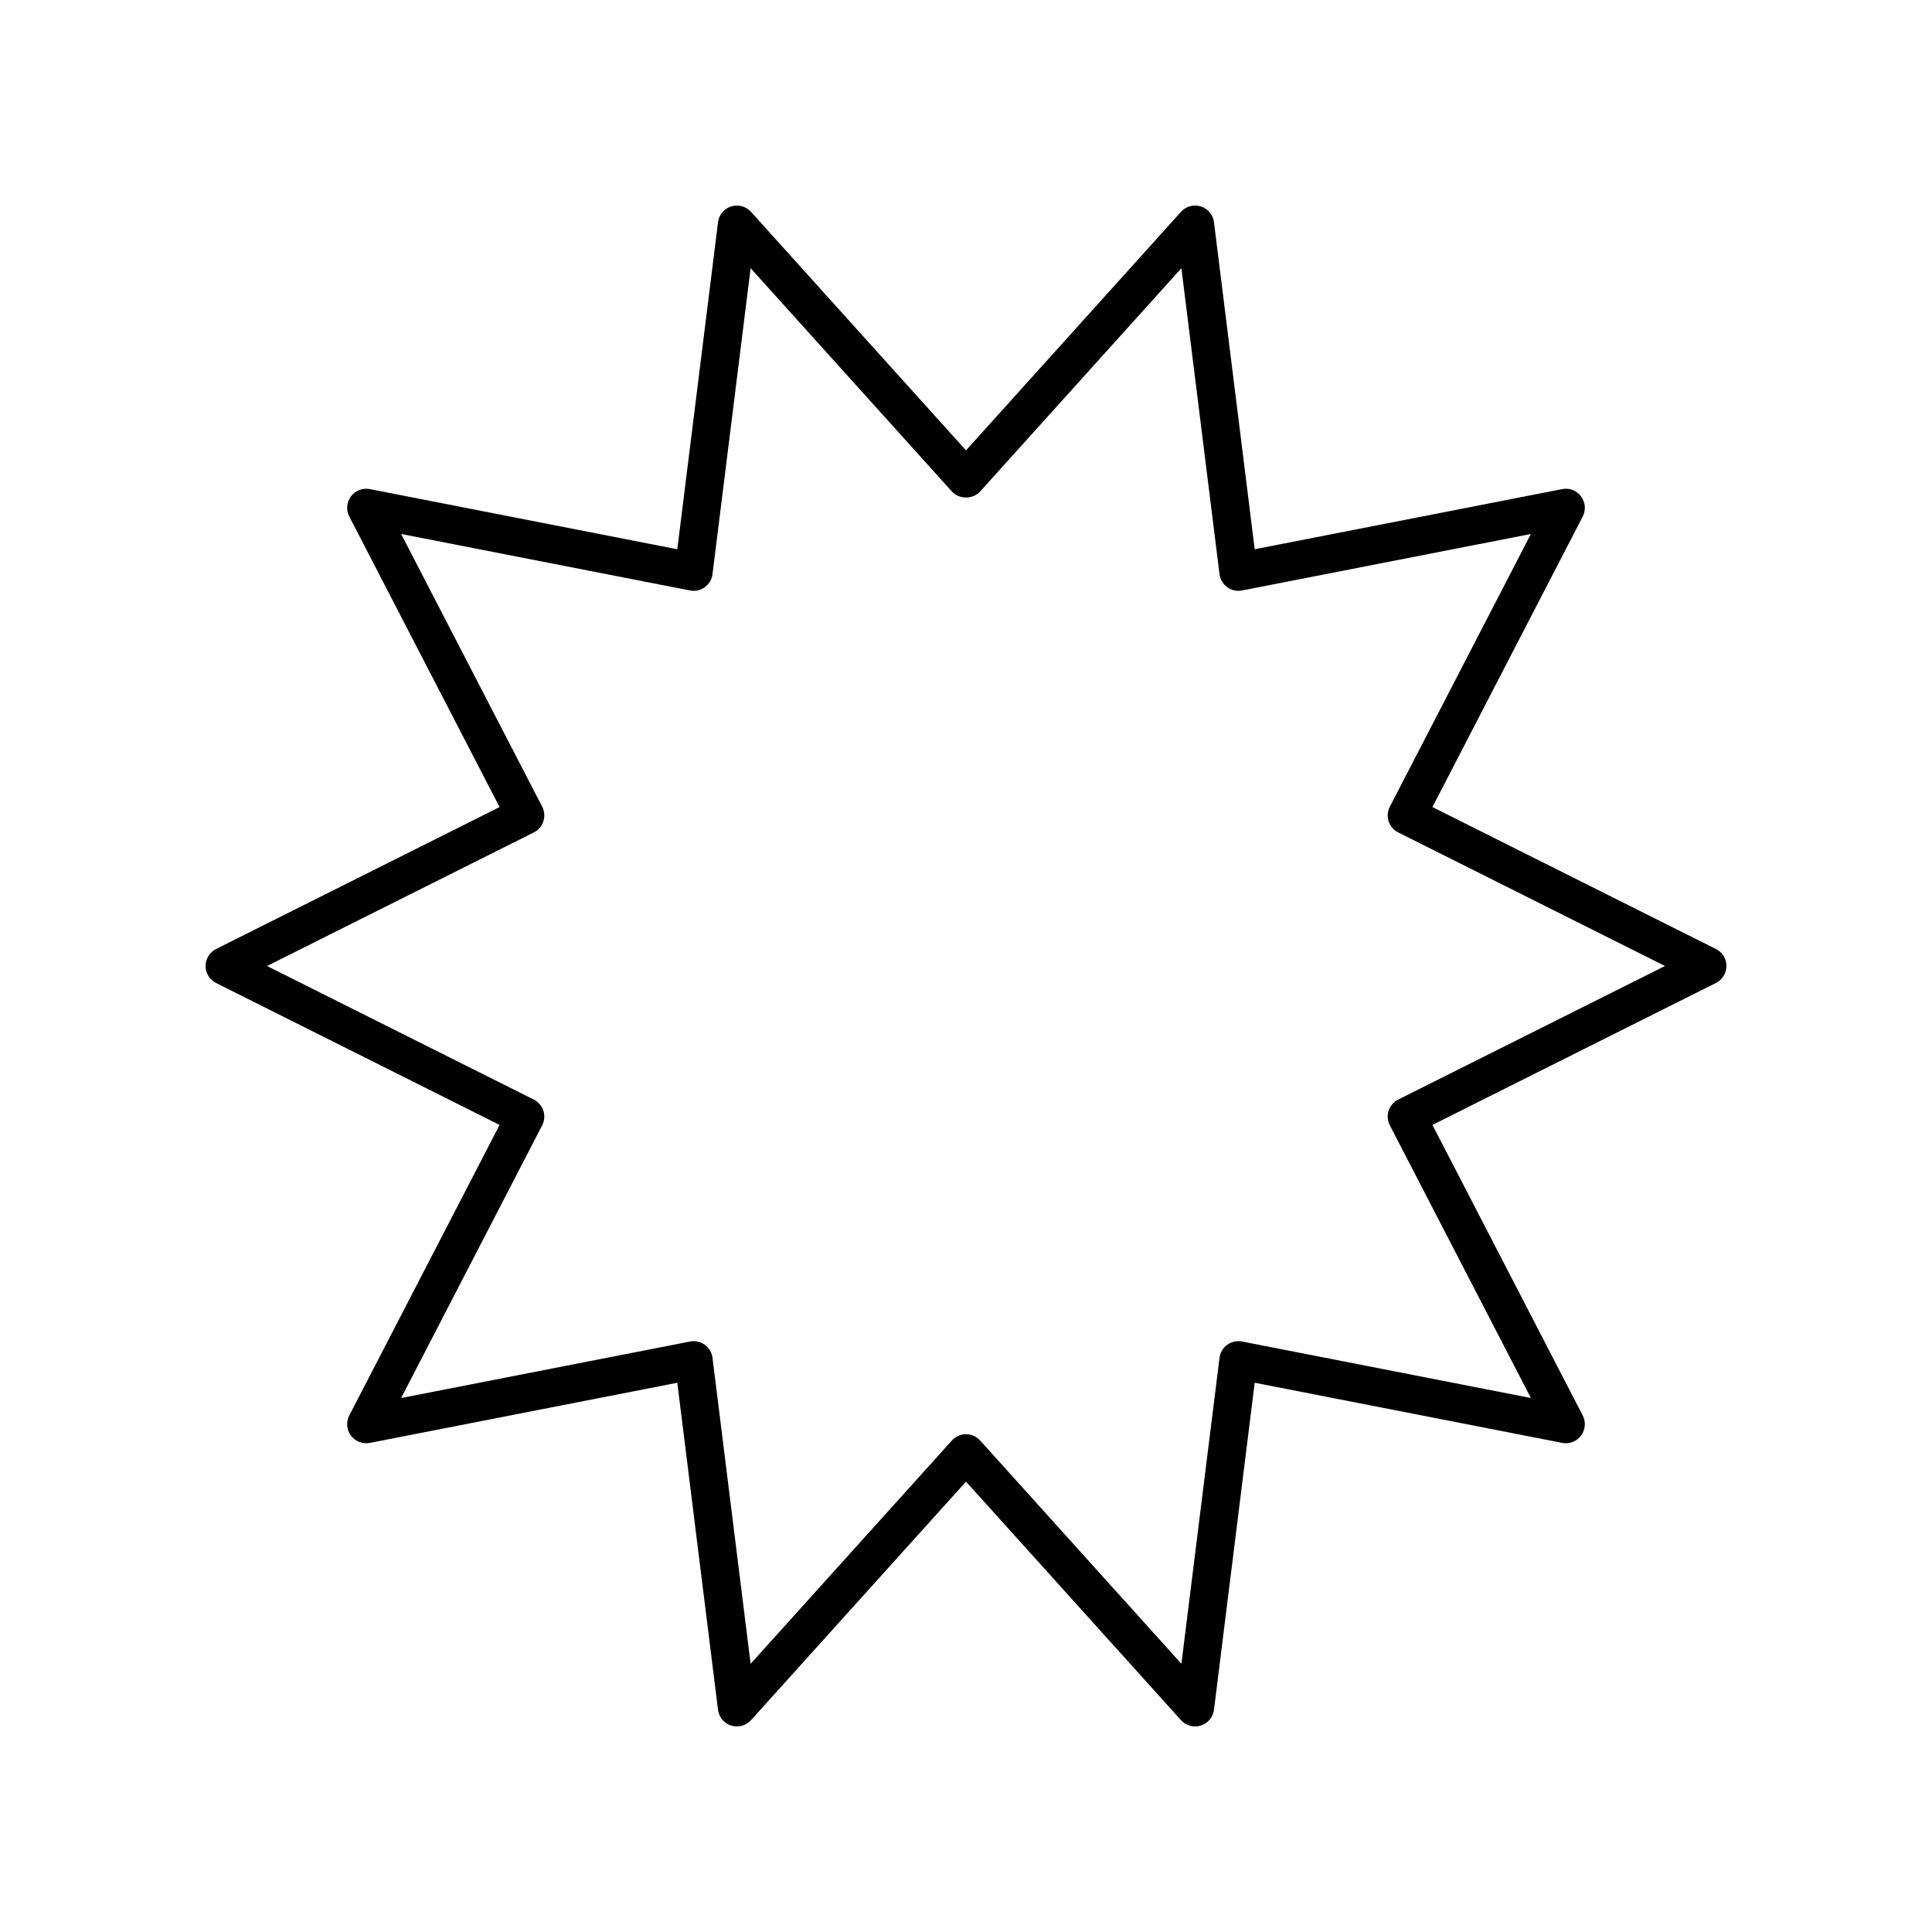 <?xml version="1.0" encoding="UTF-8"?>
<!-- Uploaded to: ICON Repo, www.svgrepo.com, Generator: ICON Repo Mixer Tools -->
<svg fill="#000000" width="800px" height="800px" version="1.1" viewBox="144 144 512 512" xmlns="http://www.w3.org/2000/svg">
 <path d="m198.48 400c0 1.906 1.078 3.652 2.785 4.504l75.129 37.617-39.832 77c-0.887 1.719-0.715 3.789 0.449 5.34 1.156 1.543 3.074 2.289 5 1.922l81.48-15.938 10.793 86.668c0.242 1.957 1.605 3.59 3.488 4.184 1.871 0.582 3.926 0.031 5.254-1.434l56.977-63.215 56.973 63.211c0.973 1.074 2.34 1.664 3.742 1.664 0.508 0 1.012-0.078 1.512-0.23 1.883-0.594 3.246-2.227 3.488-4.184l10.793-86.668 81.48 15.938c1.934 0.379 3.848-0.379 5-1.922 1.16-1.547 1.332-3.621 0.449-5.34l-39.828-77 75.129-37.617c1.707-0.852 2.785-2.594 2.785-4.5s-1.078-3.652-2.785-4.504l-75.129-37.617 39.828-77c0.887-1.719 0.715-3.789-0.449-5.34-1.156-1.543-3.078-2.305-5-1.922l-81.48 15.938-10.793-86.668c-0.242-1.957-1.605-3.59-3.488-4.184-1.879-0.59-3.93-0.035-5.254 1.434l-56.973 63.215-56.977-63.211c-1.328-1.465-3.379-2.016-5.254-1.434-1.883 0.594-3.246 2.227-3.488 4.184l-10.793 86.668-81.48-15.941c-1.914-0.375-3.844 0.379-5 1.922-1.16 1.547-1.332 3.621-0.449 5.34l39.828 77-75.129 37.617c-1.707 0.852-2.781 2.598-2.781 4.504zm86.984-35.398c1.207-0.602 2.121-1.664 2.539-2.945 0.414-1.281 0.301-2.676-0.316-3.875l-37.383-72.273 76.547 14.973c1.402 0.266 2.801-0.043 3.926-0.863 1.133-0.82 1.871-2.07 2.043-3.457l10.102-81.086 53.336 59.176c1.918 2.121 5.57 2.121 7.488 0l53.336-59.176 10.102 81.086c0.172 1.387 0.91 2.641 2.043 3.457 1.125 0.816 2.527 1.121 3.926 0.863l76.547-14.973-37.383 72.273c-0.613 1.199-0.727 2.594-0.316 3.875 0.418 1.281 1.332 2.344 2.539 2.945l70.695 35.398-70.695 35.395c-1.207 0.602-2.121 1.664-2.539 2.945-0.414 1.281-0.301 2.676 0.316 3.875l37.383 72.273-76.547-14.973c-1.391-0.258-2.793 0.047-3.926 0.863-1.133 0.82-1.871 2.07-2.043 3.457l-10.102 81.086-53.336-59.172c-0.957-1.062-2.316-1.668-3.742-1.668s-2.785 0.605-3.742 1.664l-53.34 59.18-10.102-81.086c-0.172-1.387-0.91-2.641-2.043-3.457-1.133-0.82-2.535-1.129-3.926-0.863l-76.547 14.973 37.383-72.273c0.613-1.199 0.727-2.594 0.316-3.875-0.418-1.281-1.332-2.344-2.539-2.945l-70.695-35.398z"/>
</svg>